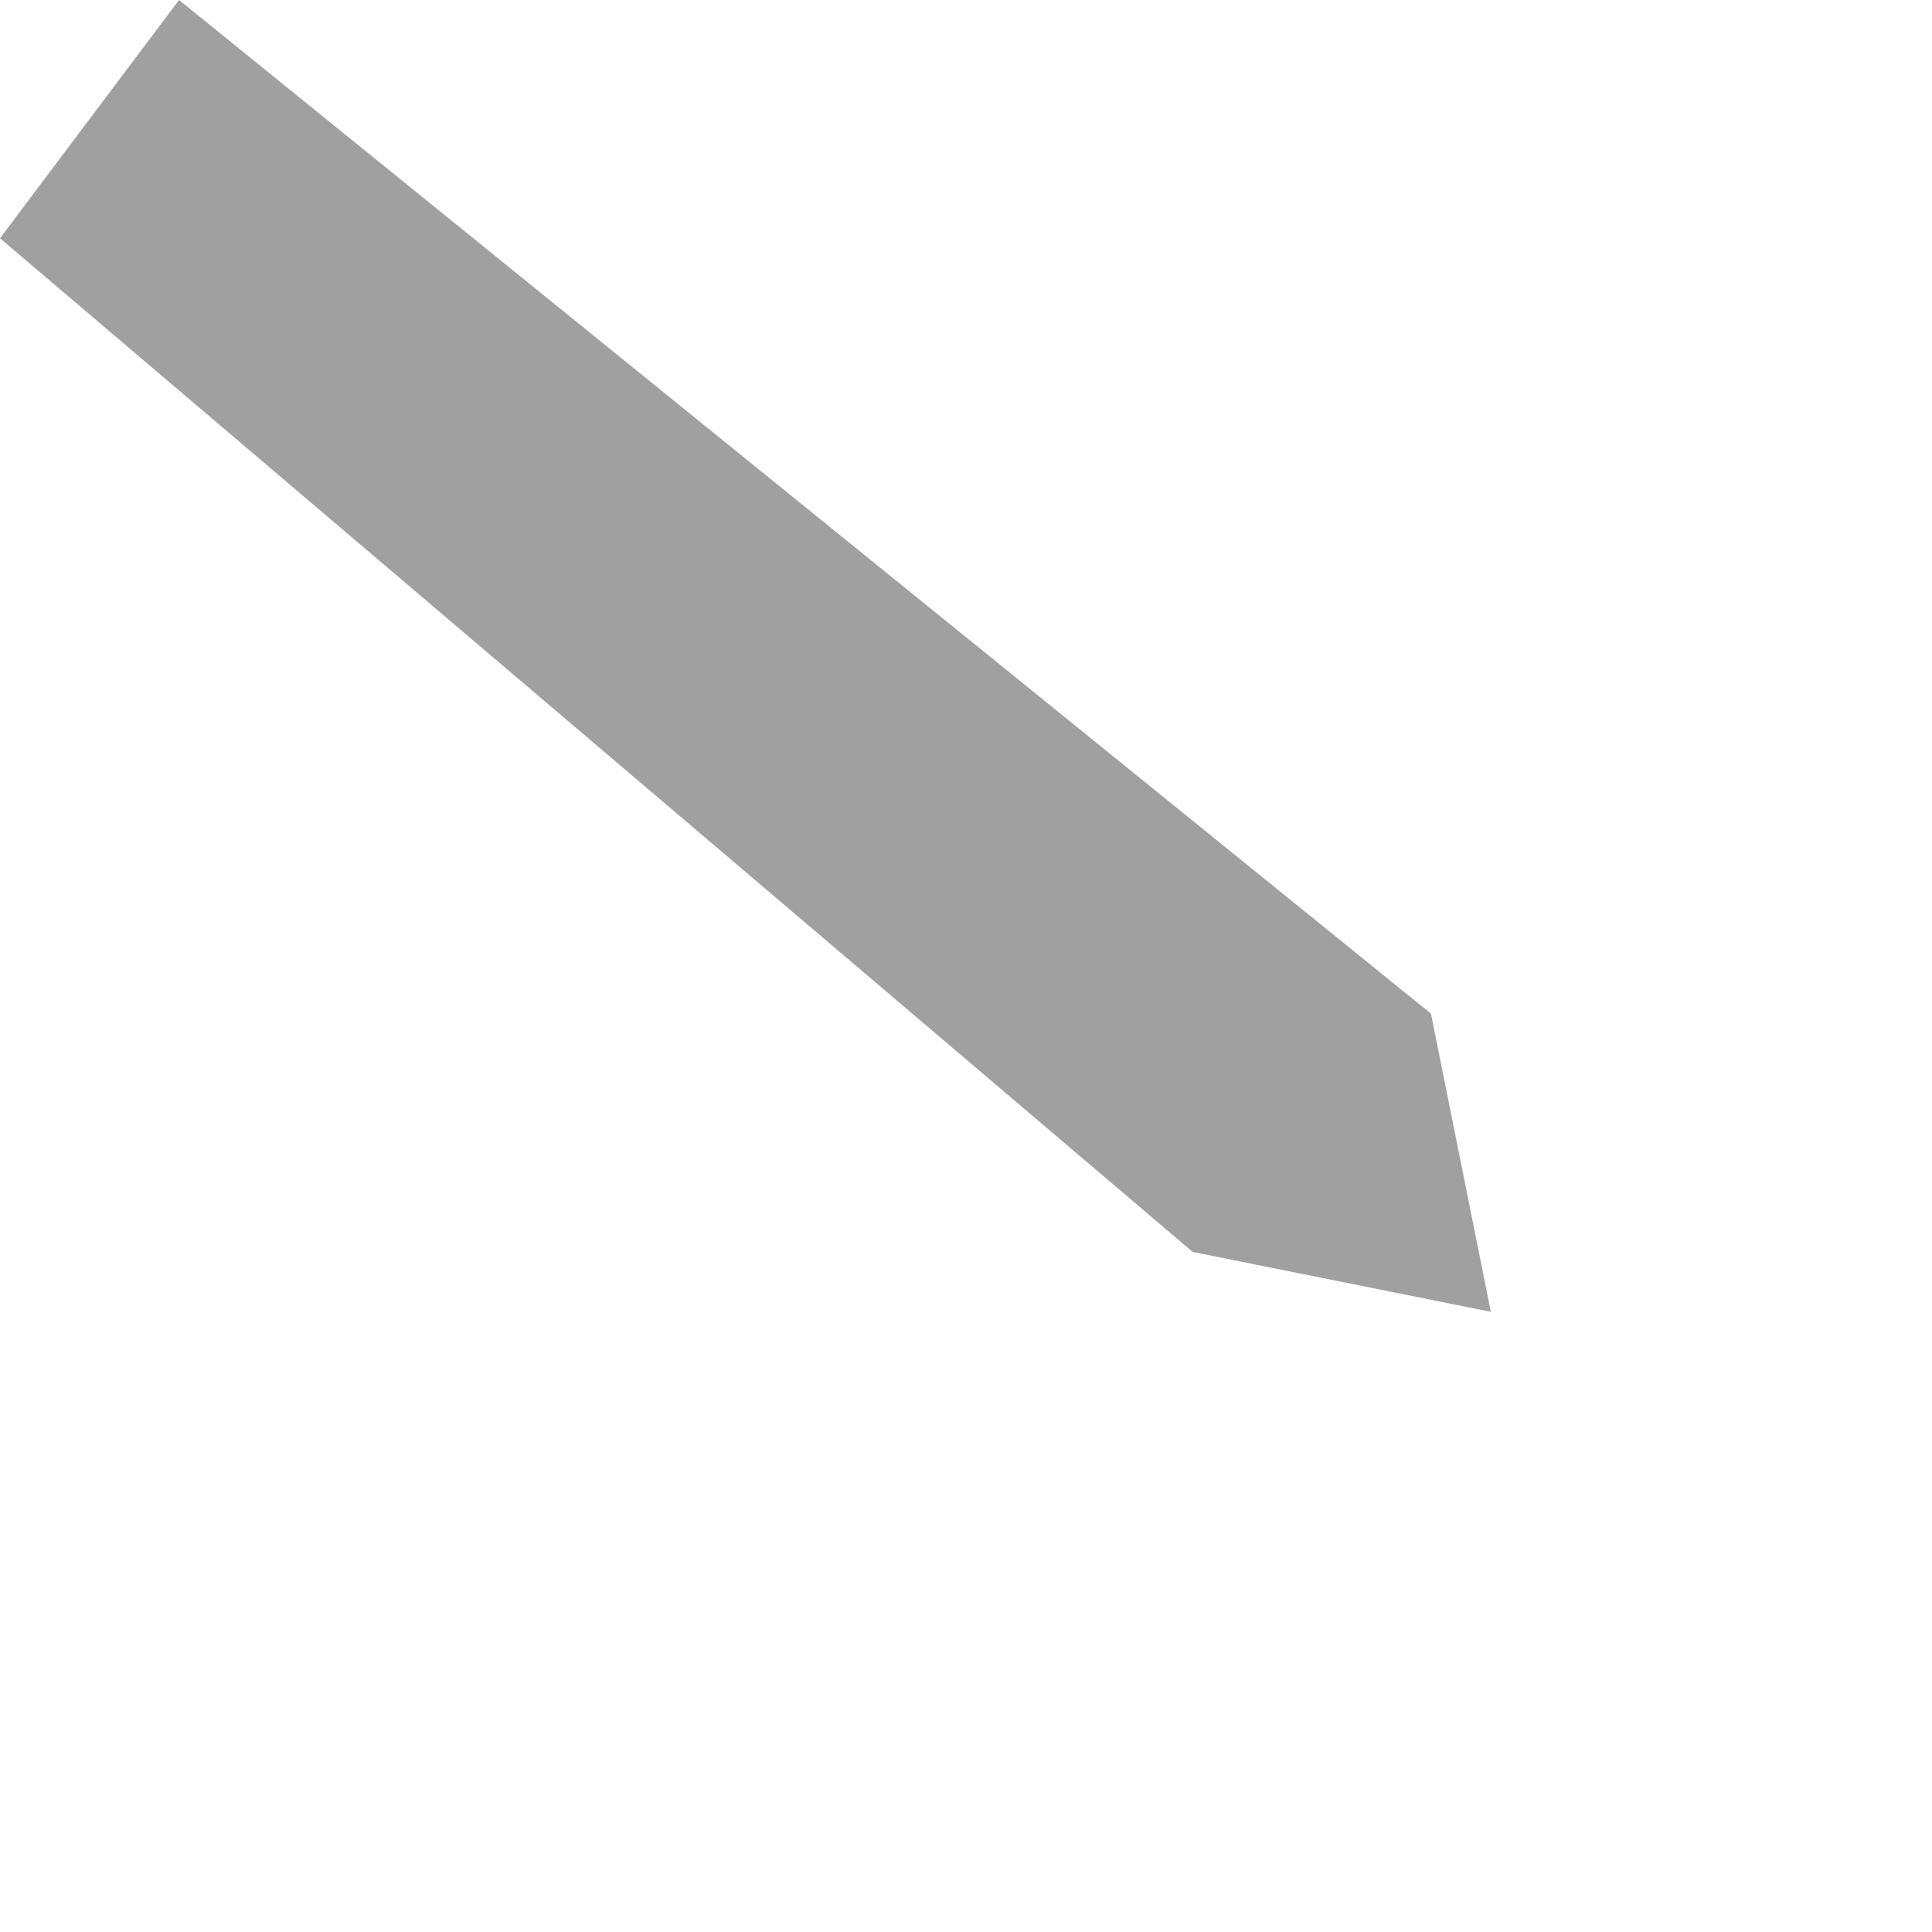 <?xml version="1.0" encoding="utf-8"?>
<svg xmlns="http://www.w3.org/2000/svg" fill="none" height="100%" overflow="visible" preserveAspectRatio="none" style="display: block;" viewBox="0 0 3 3" width="100%">
<path d="M2.222 1.574L0.278 0L0 0.37L1.852 1.944L2.315 2.037L2.222 1.574Z" fill="#A0A0A0" id="Vector 3728"/>
</svg>